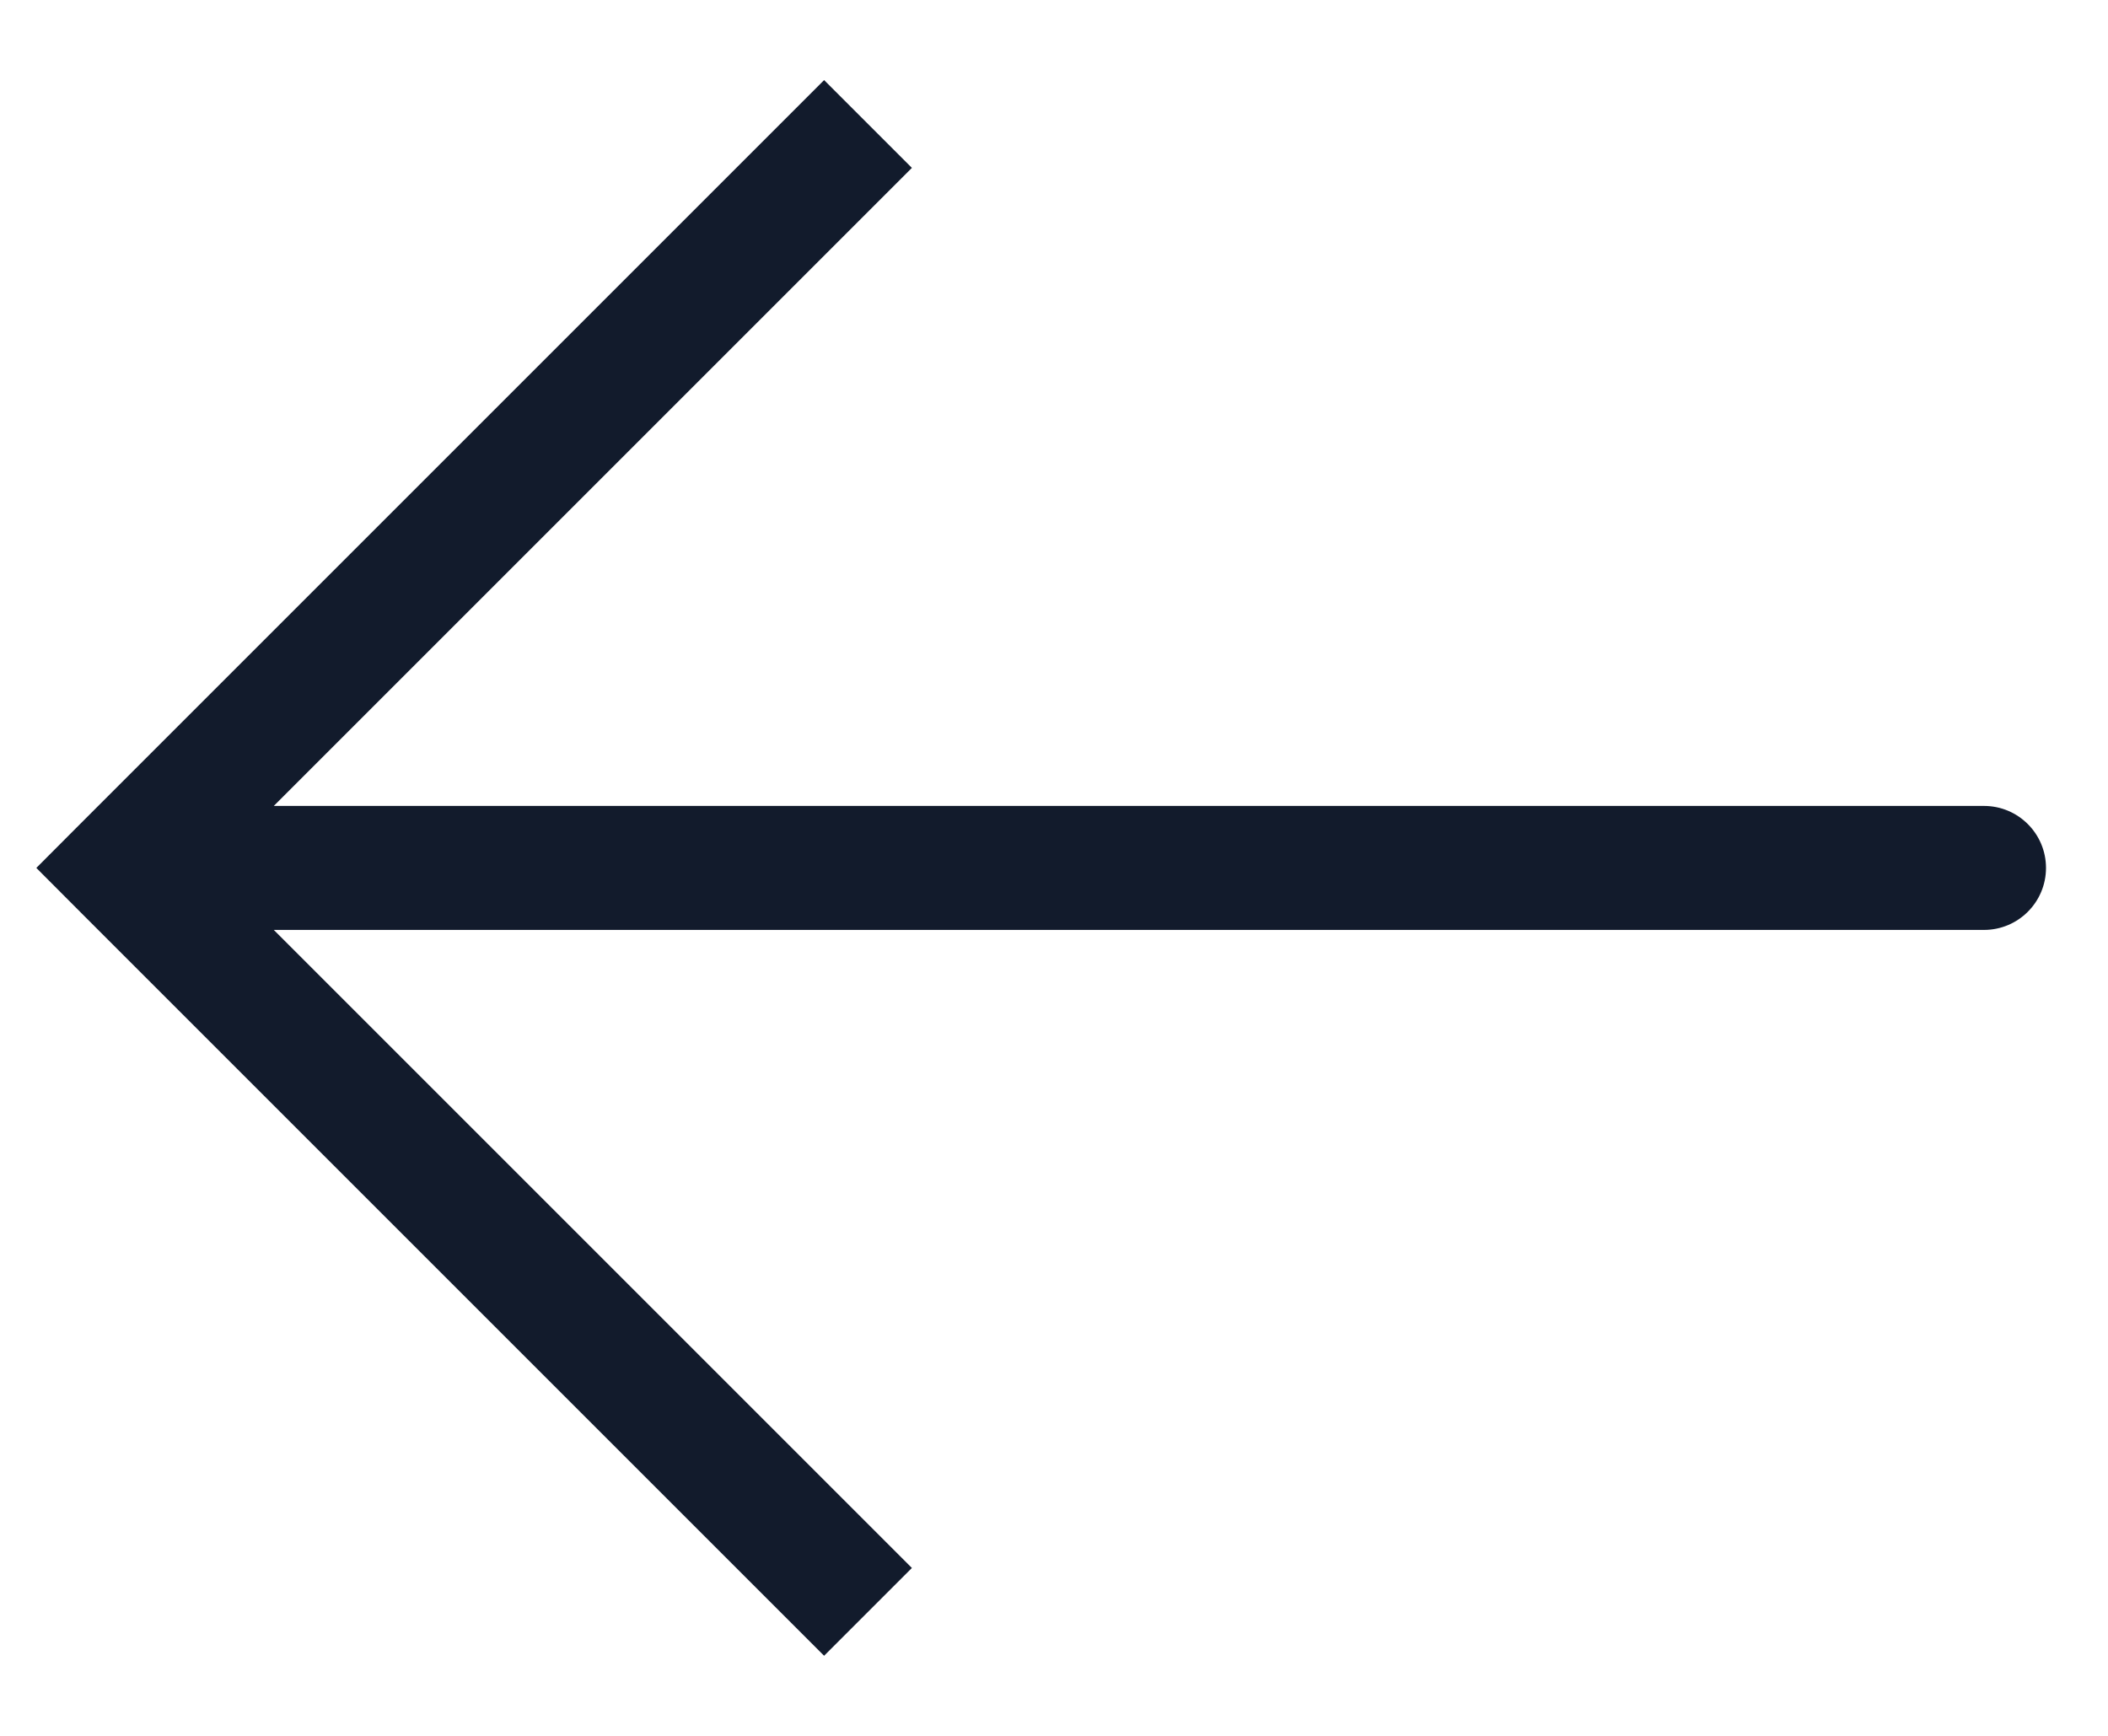 <?xml version="1.0" encoding="utf-8"?>
<svg xmlns="http://www.w3.org/2000/svg" fill="none" height="100%" overflow="visible" preserveAspectRatio="none" style="display: block;" viewBox="0 0 17 14" width="100%">
<path d="M1 7L0.646 6.646L0.293 7L0.646 7.354L1 7ZM16 7.5C16.276 7.5 16.5 7.276 16.5 7C16.5 6.724 16.276 6.5 16 6.5V7V7.5ZM7 1L6.646 0.646L0.646 6.646L1 7L1.354 7.354L7.354 1.354L7 1ZM1 7L0.646 7.354L6.646 13.354L7 13L7.354 12.646L1.354 6.646L1 7ZM1 7V7.5H16V7V6.5H1V7Z" fill="#121B2C" id="Vector 9"/>
</svg>